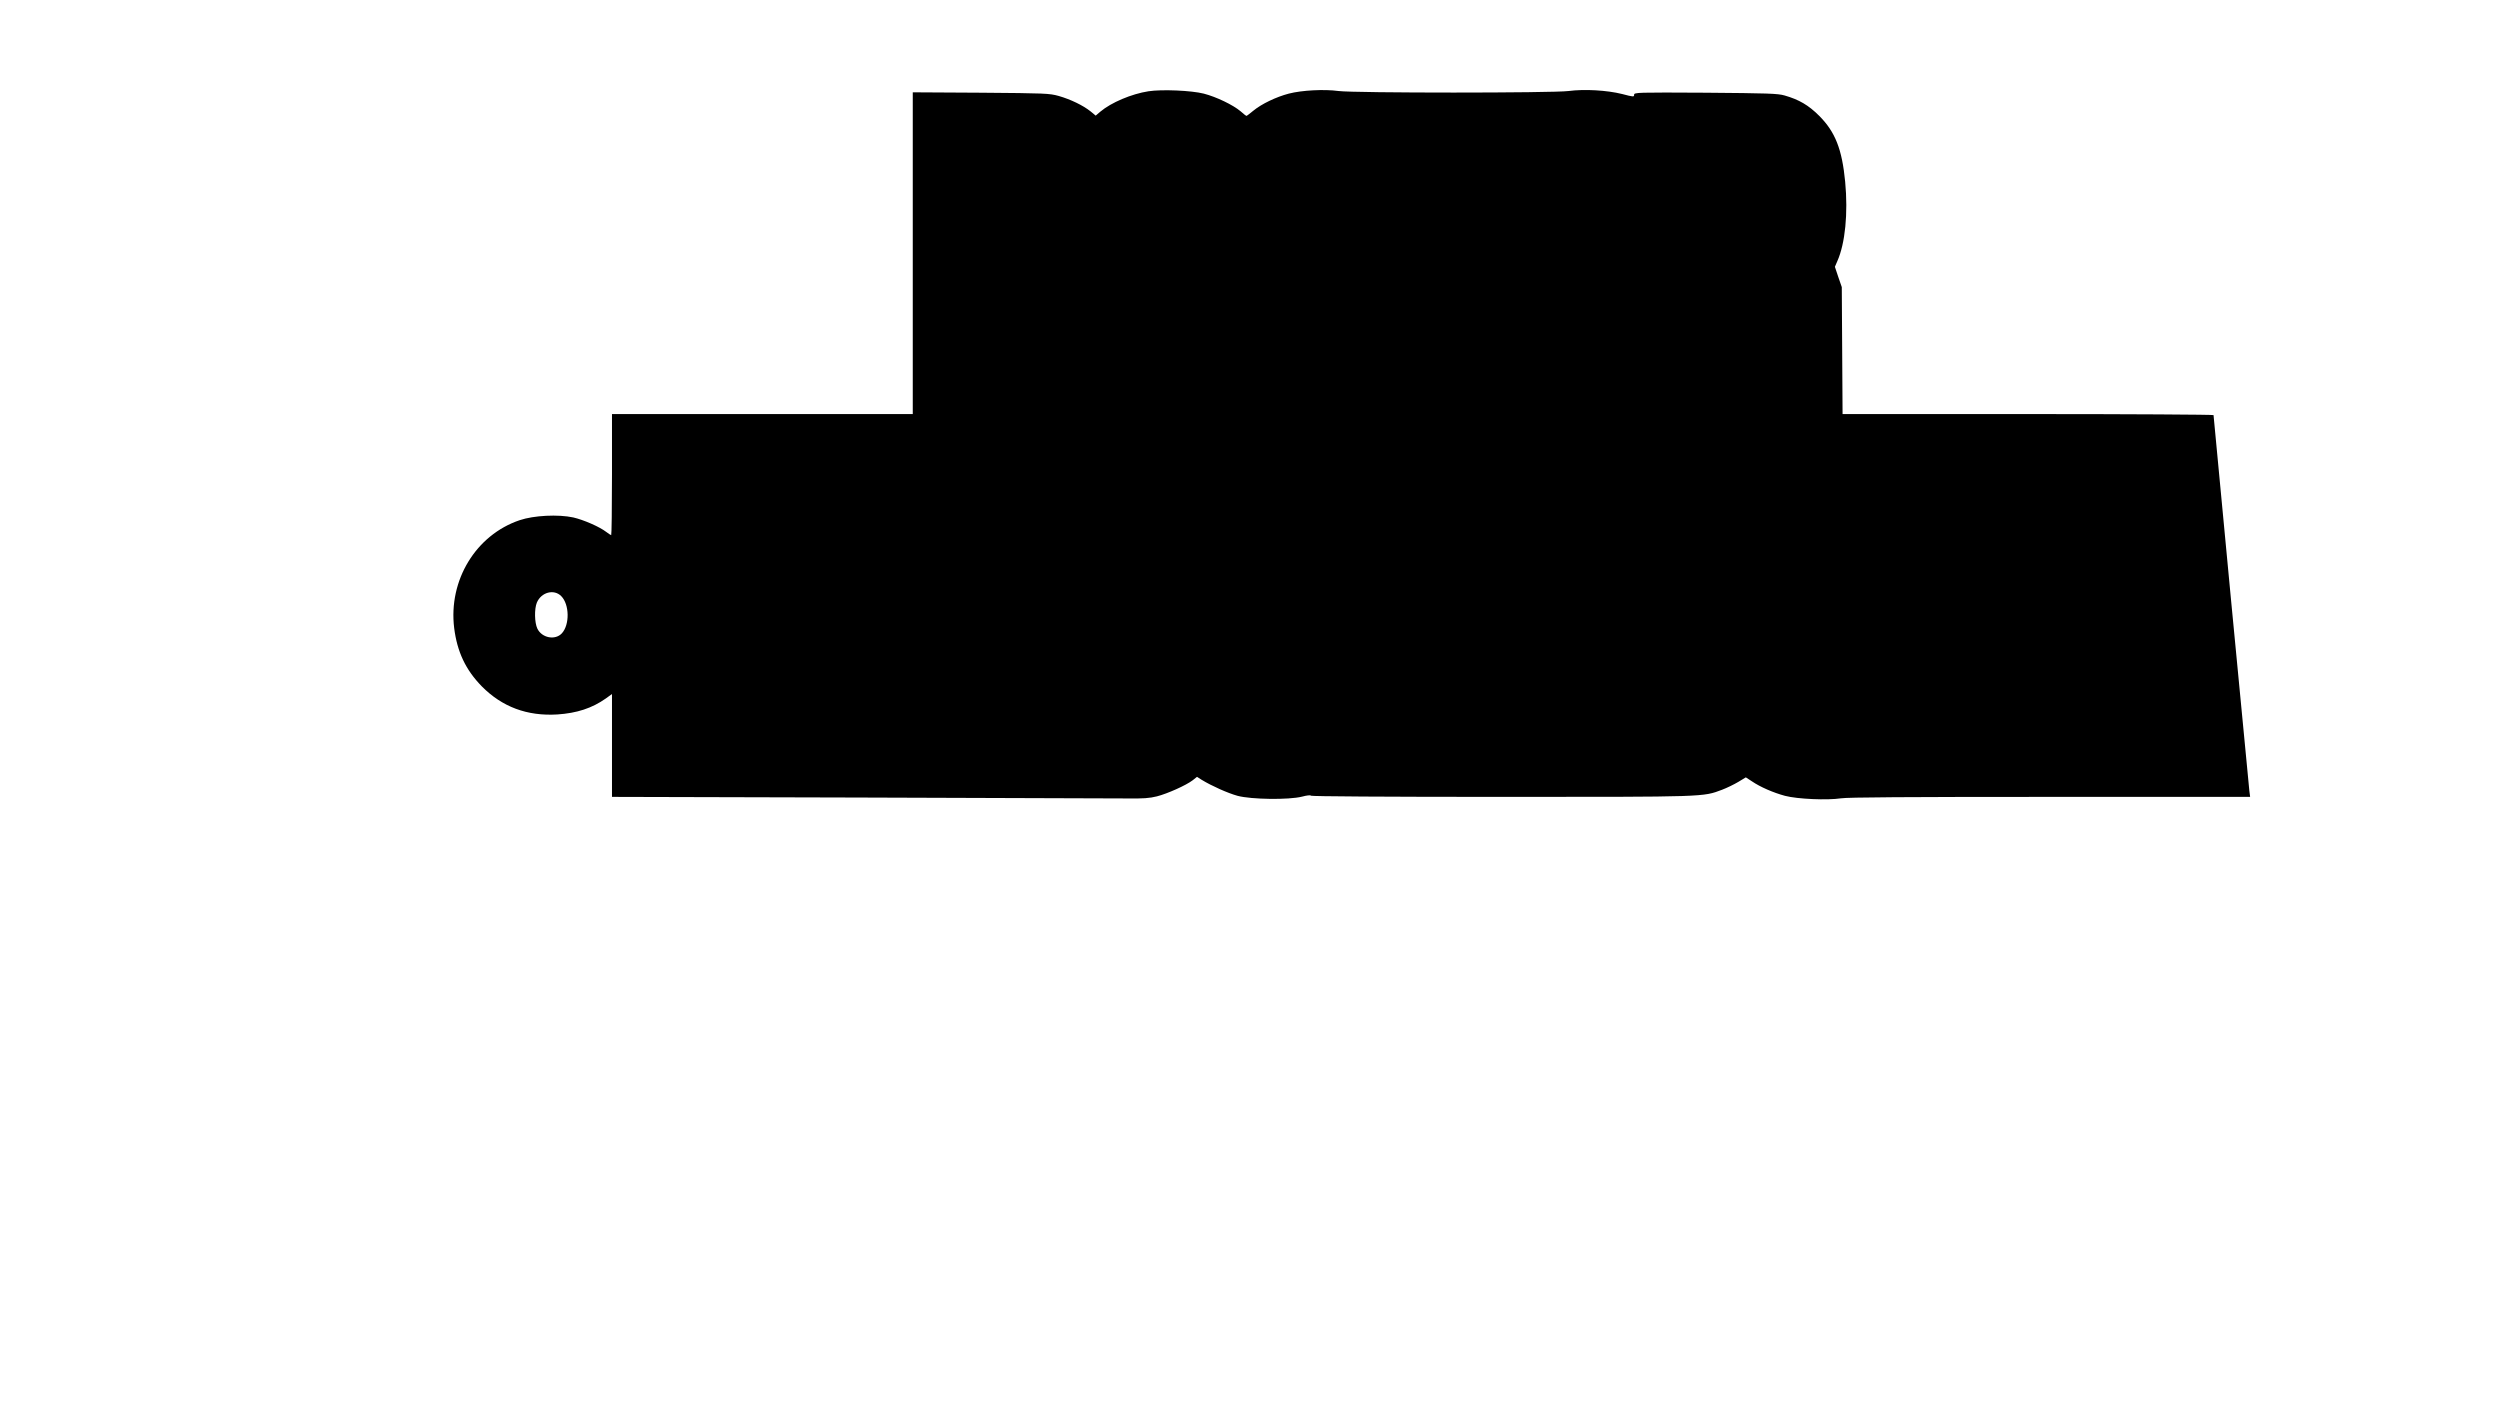 <?xml version="1.0" encoding="UTF-8" standalone="yes"?>
<svg version="1.0" xmlns="http://www.w3.org/2000/svg" width="1920" height="1080" viewBox="0 0 1920 1080" preserveAspectRatio="xMidYMid meet">
  <g transform="translate(0,1080) scale(0.1,-0.1)" fill="#000000" stroke="none">
    <path d="M8820 10099 c-129 -20 -286 -86 -370 -157 l-35 -30 -40 33 c-56 45
-153 92 -244 118 -72 20 -101 21 -598 25 l-523 3 0 -1235 0 -1236 -1155 0
-1155 0 0 -465 c0 -256 -3 -465 -6 -465 -3 0 -20 11 -37 24 -53 41 -176 94
-254 112 -116 25 -302 16 -412 -21 -337 -114 -548 -462 -503 -828 23 -183 88
-321 212 -448 156 -158 349 -230 580 -216 150 10 267 48 373 123 l47 34 0
-395 0 -395 1893 -5 c1040 -3 1966 -6 2057 -7 131 -2 179 2 235 16 82 21 224
85 274 123 l34 27 36 -23 c77 -47 200 -102 276 -123 106 -28 392 -32 495 -6
37 10 66 13 68 7 2 -5 571 -9 1462 -9 1583 0 1547 -1 1696 55 37 14 92 41 124
60 l58 35 46 -30 c64 -44 166 -88 255 -112 96 -25 325 -35 430 -19 53 8 496
11 1608 11 l1534 0 -6 47 c-6 52 -275 2871 -275 2885 0 4 -641 8 -1424 8
l-1425 0 -3 488 -3 487 -27 78 -26 78 19 44 c60 135 83 367 60 609 -24 250
-76 383 -200 507 -81 81 -154 124 -266 156 -53 15 -126 17 -607 21 -529 3
-548 2 -548 -16 0 -17 -4 -17 -92 6 -116 29 -290 39 -411 23 -120 -16 -1646
-16 -1767 0 -109 15 -282 6 -382 -20 -96 -25 -209 -79 -272 -131 -27 -22 -50
-40 -53 -40 -3 0 -24 16 -46 36 -57 48 -185 110 -282 135 -94 24 -322 34 -425
18z m-4510 -3877 c64 -64 66 -220 5 -286 -51 -55 -153 -36 -188 36 -22 46 -24
151 -4 200 34 80 131 106 187 50z"/>
  </g>
</svg>